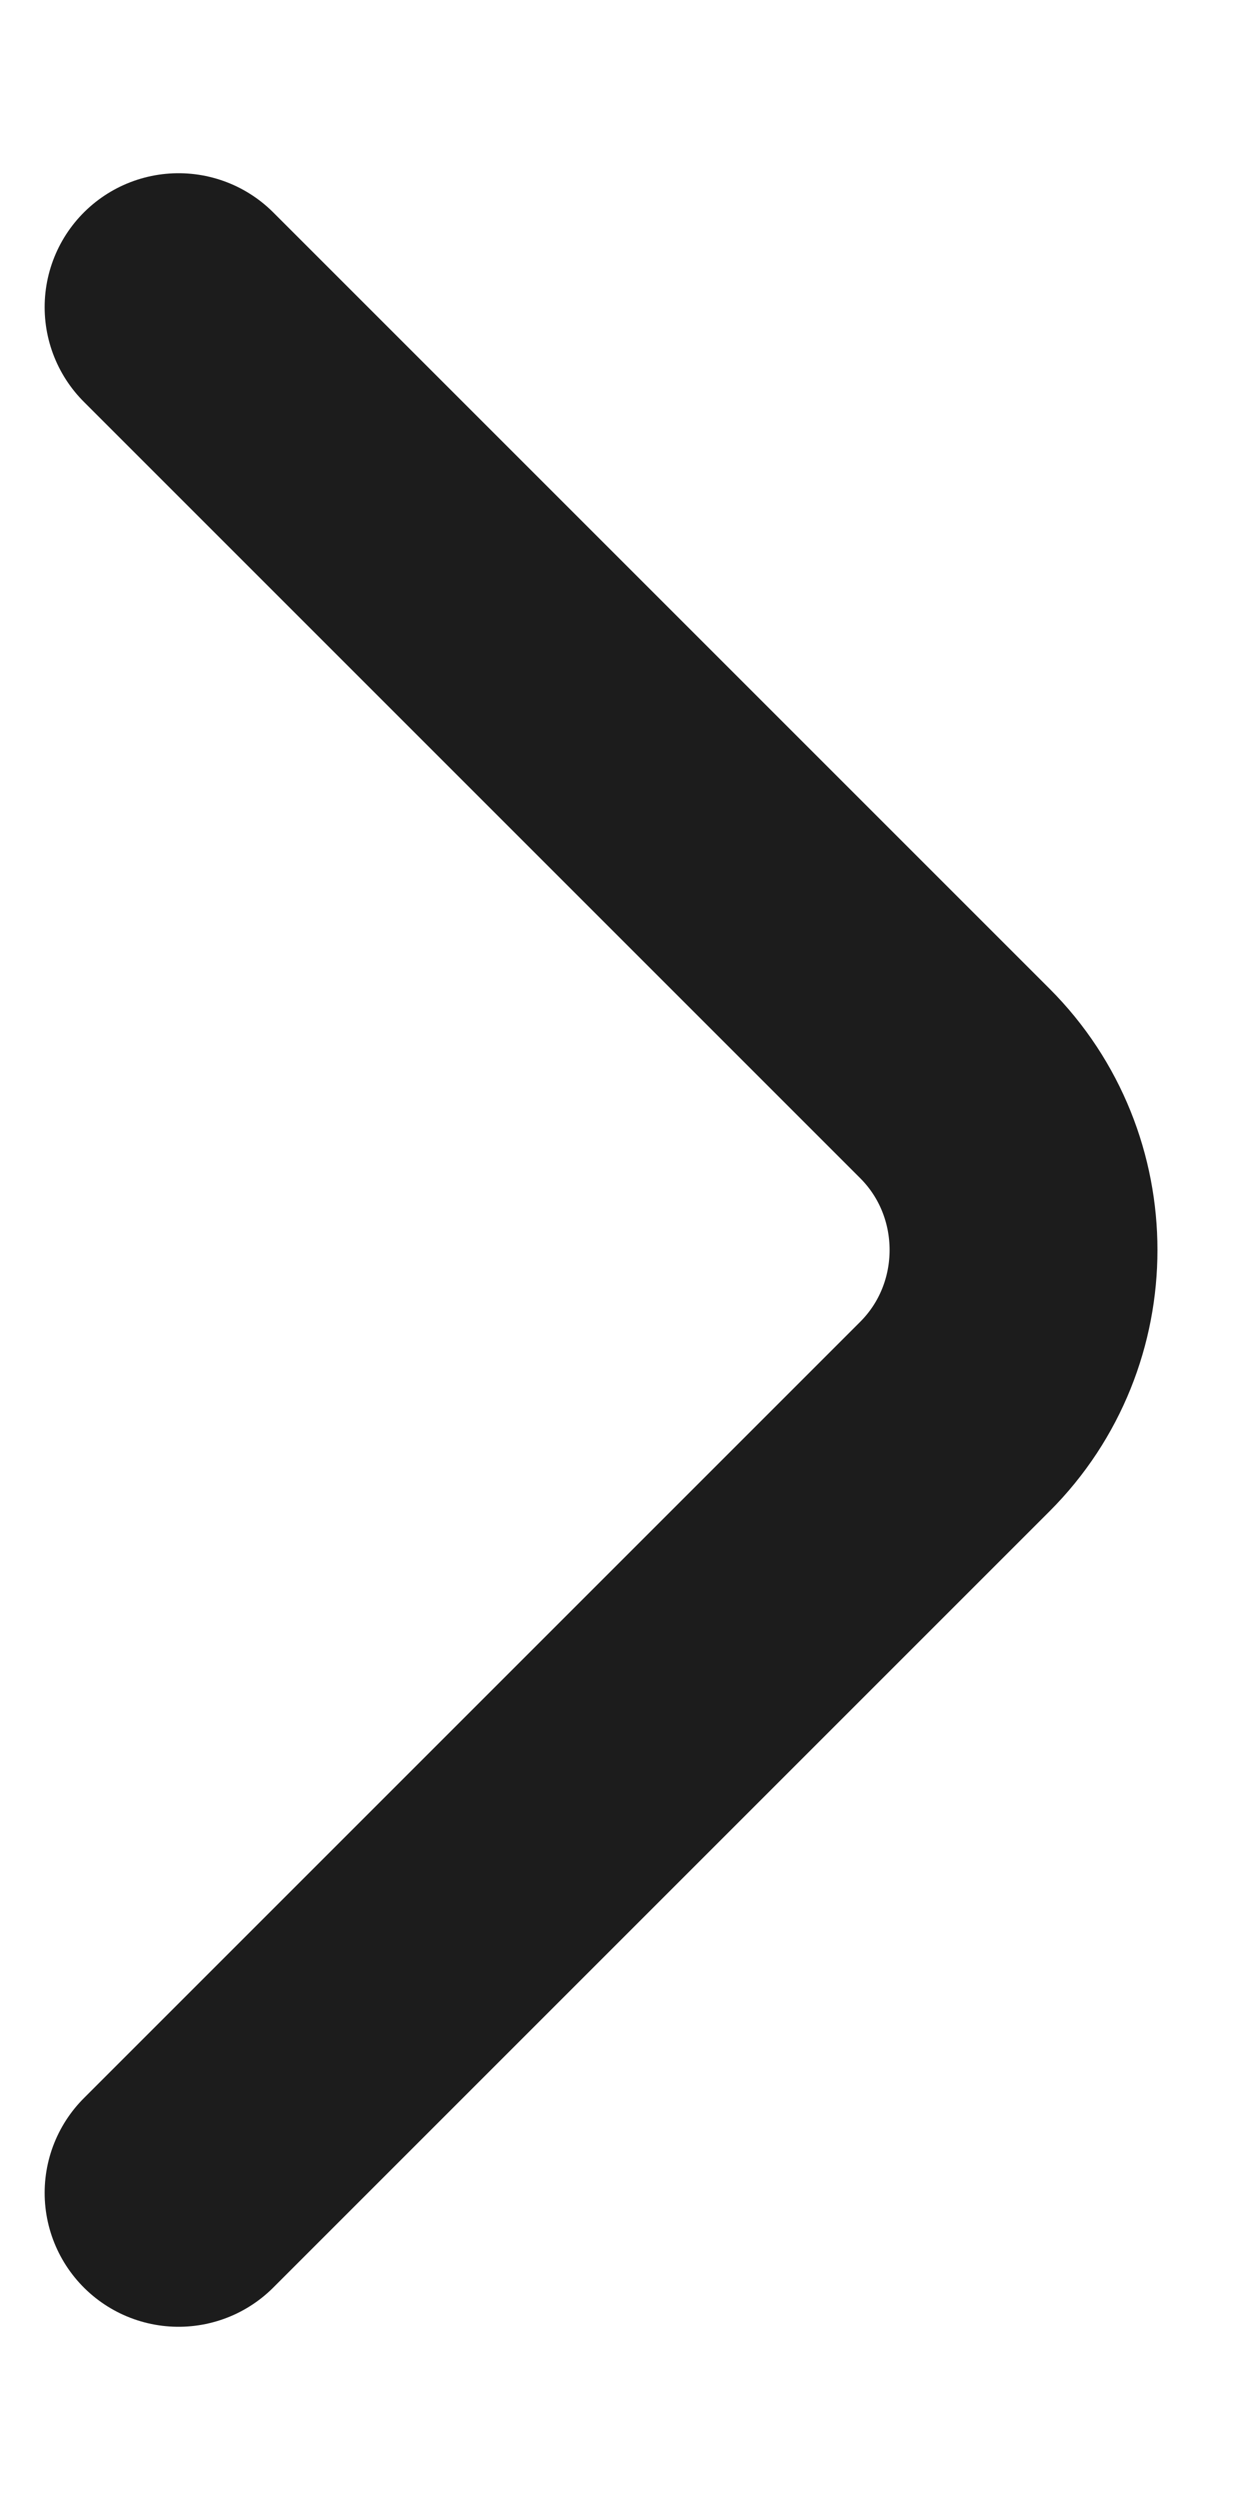 <svg width="7" height="14" viewBox="0 0 7 14" fill="none" xmlns="http://www.w3.org/2000/svg">
<path d="M1 1.72L5.347 6.067C5.86 6.58 5.86 7.42 5.347 7.933L1 12.28" stroke="#1C1C1C" stroke-width="1.5" stroke-miterlimit="10" stroke-linecap="round" stroke-linejoin="round"/>
</svg>
